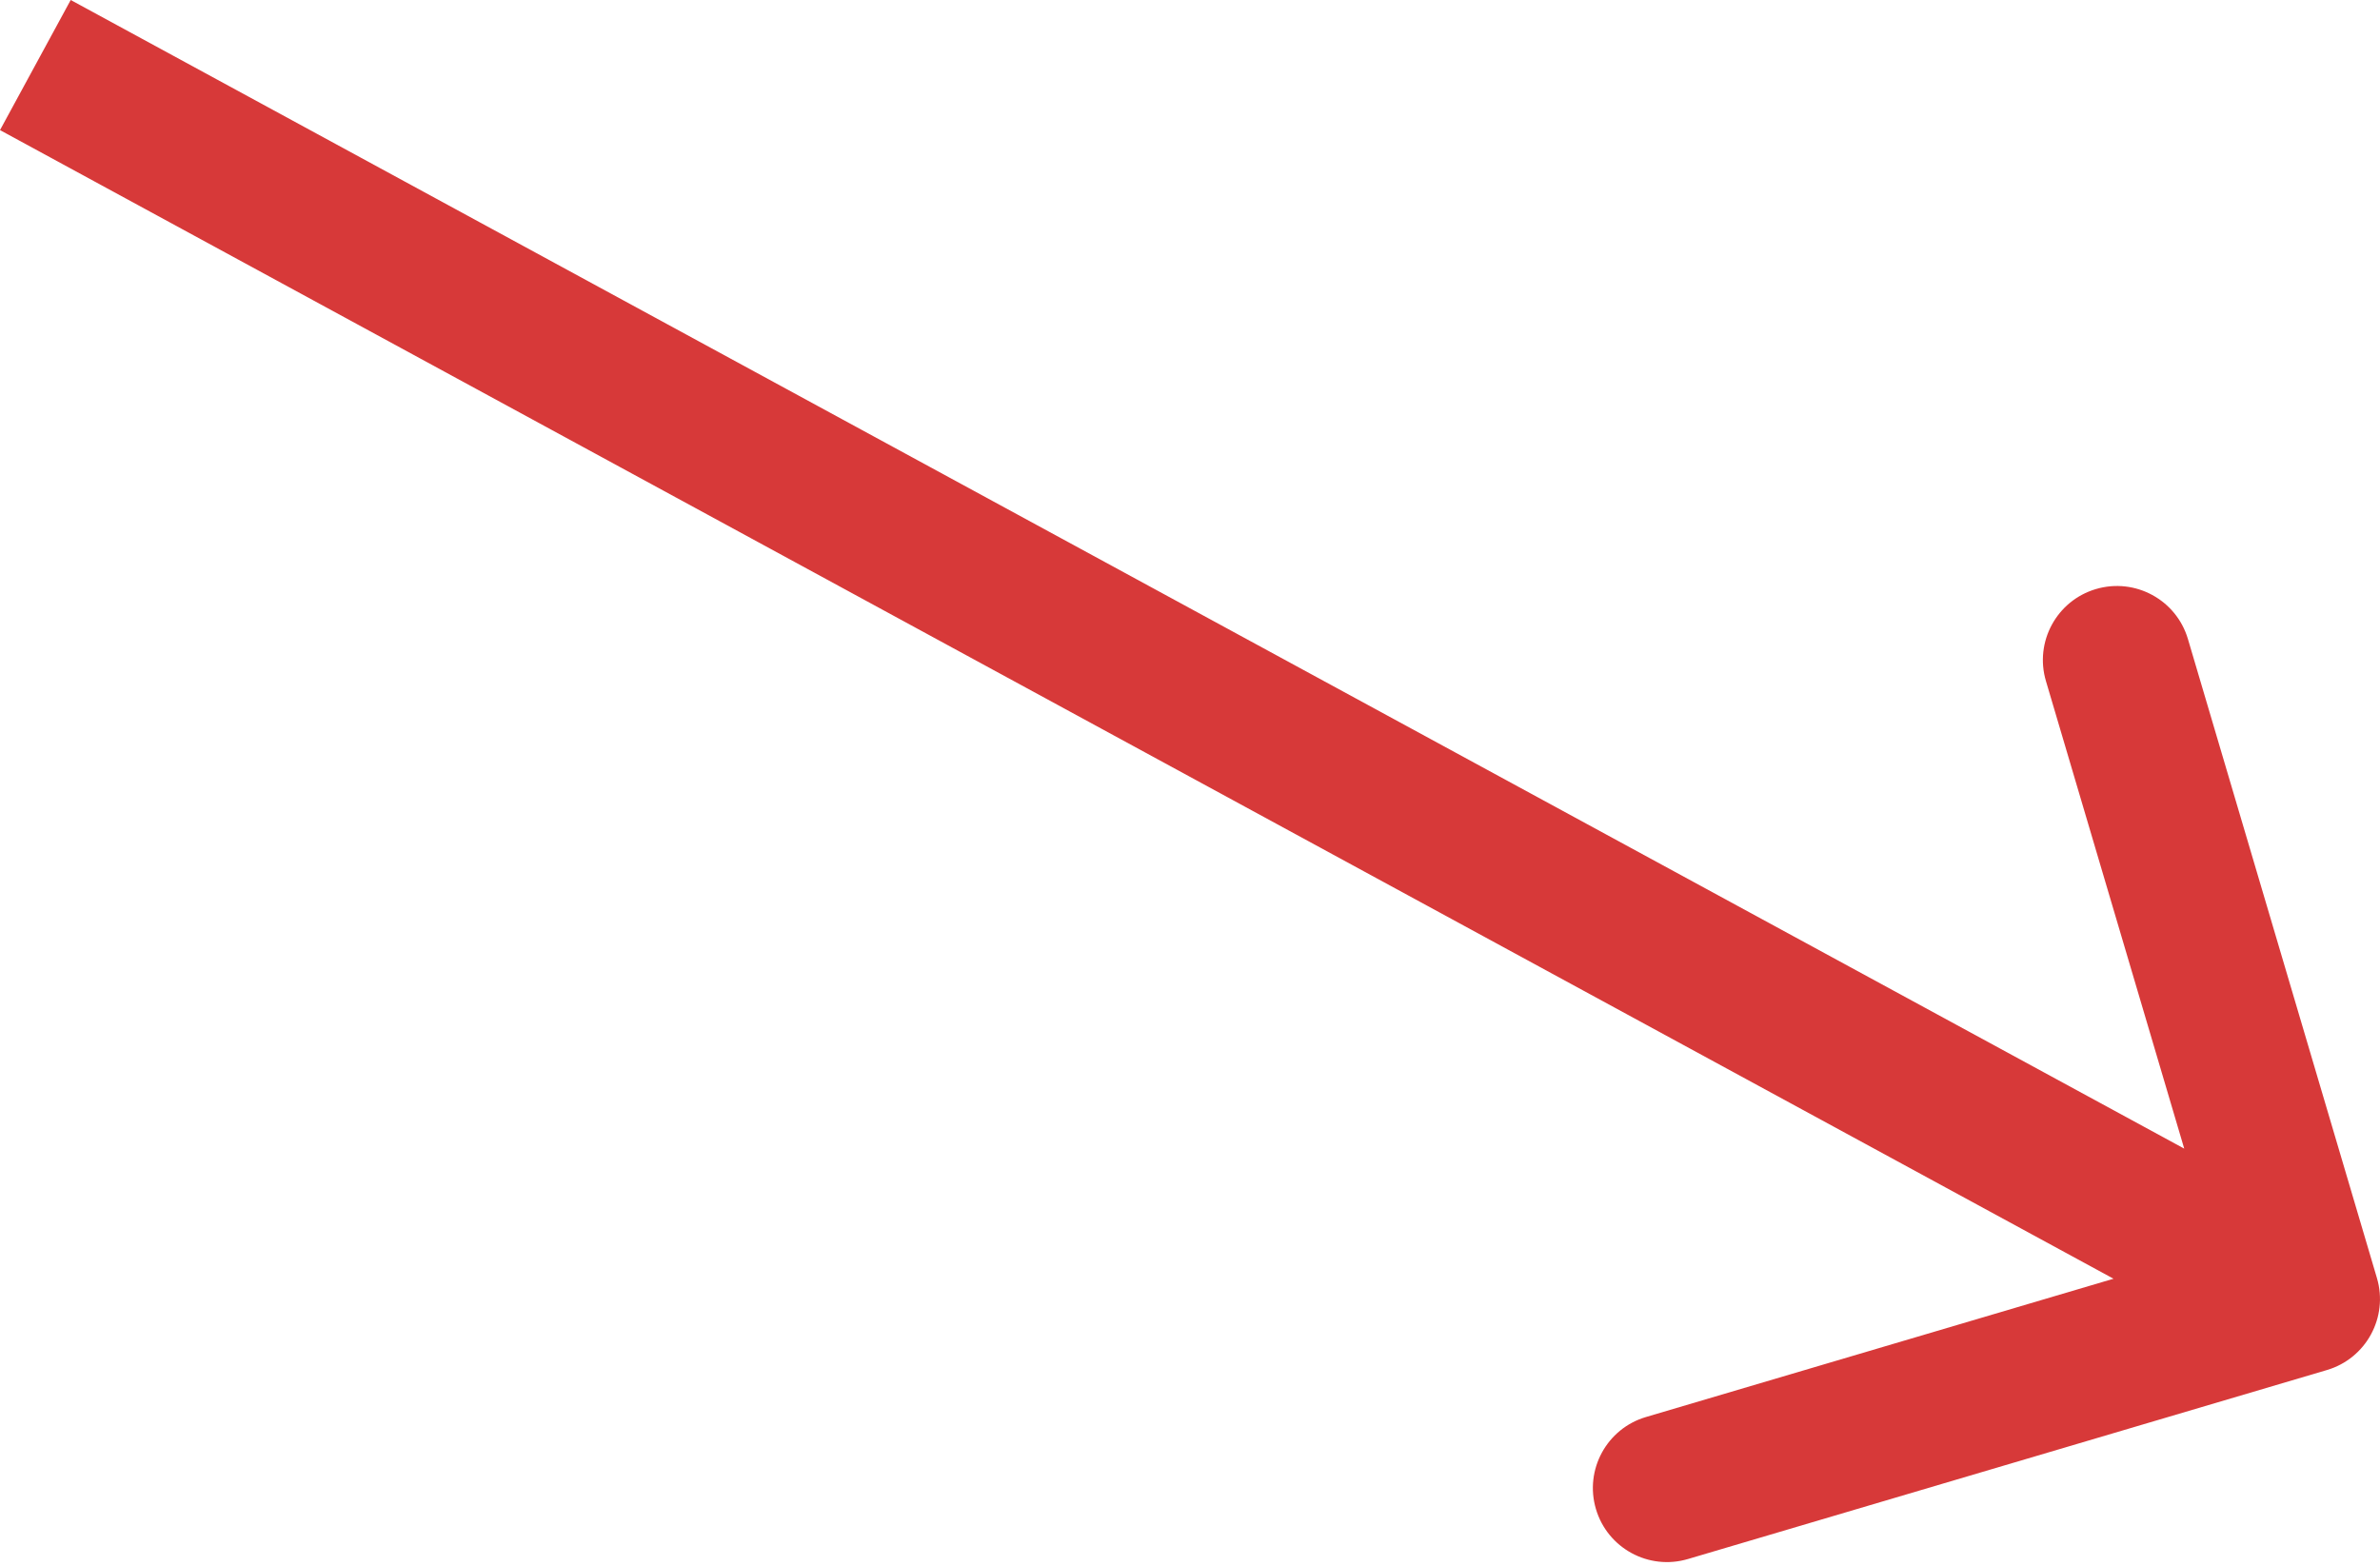 <?xml version="1.0" encoding="UTF-8"?> <svg xmlns="http://www.w3.org/2000/svg" width="193" height="127" viewBox="0 0 193 127" fill="none"> <path d="M188.697 111.102C191.877 110.162 193.692 106.821 192.751 103.642L177.425 51.823C176.484 48.644 173.144 46.828 169.964 47.769C166.785 48.709 164.969 52.05 165.91 55.229L179.533 101.29L133.473 114.913C130.293 115.854 128.478 119.194 129.418 122.374C130.359 125.554 133.699 127.369 136.879 126.429L188.697 111.102ZM0 10.551L184.127 110.62L189.861 100.069L5.734 0L0 10.551Z" fill="#D73939"></path> </svg> 